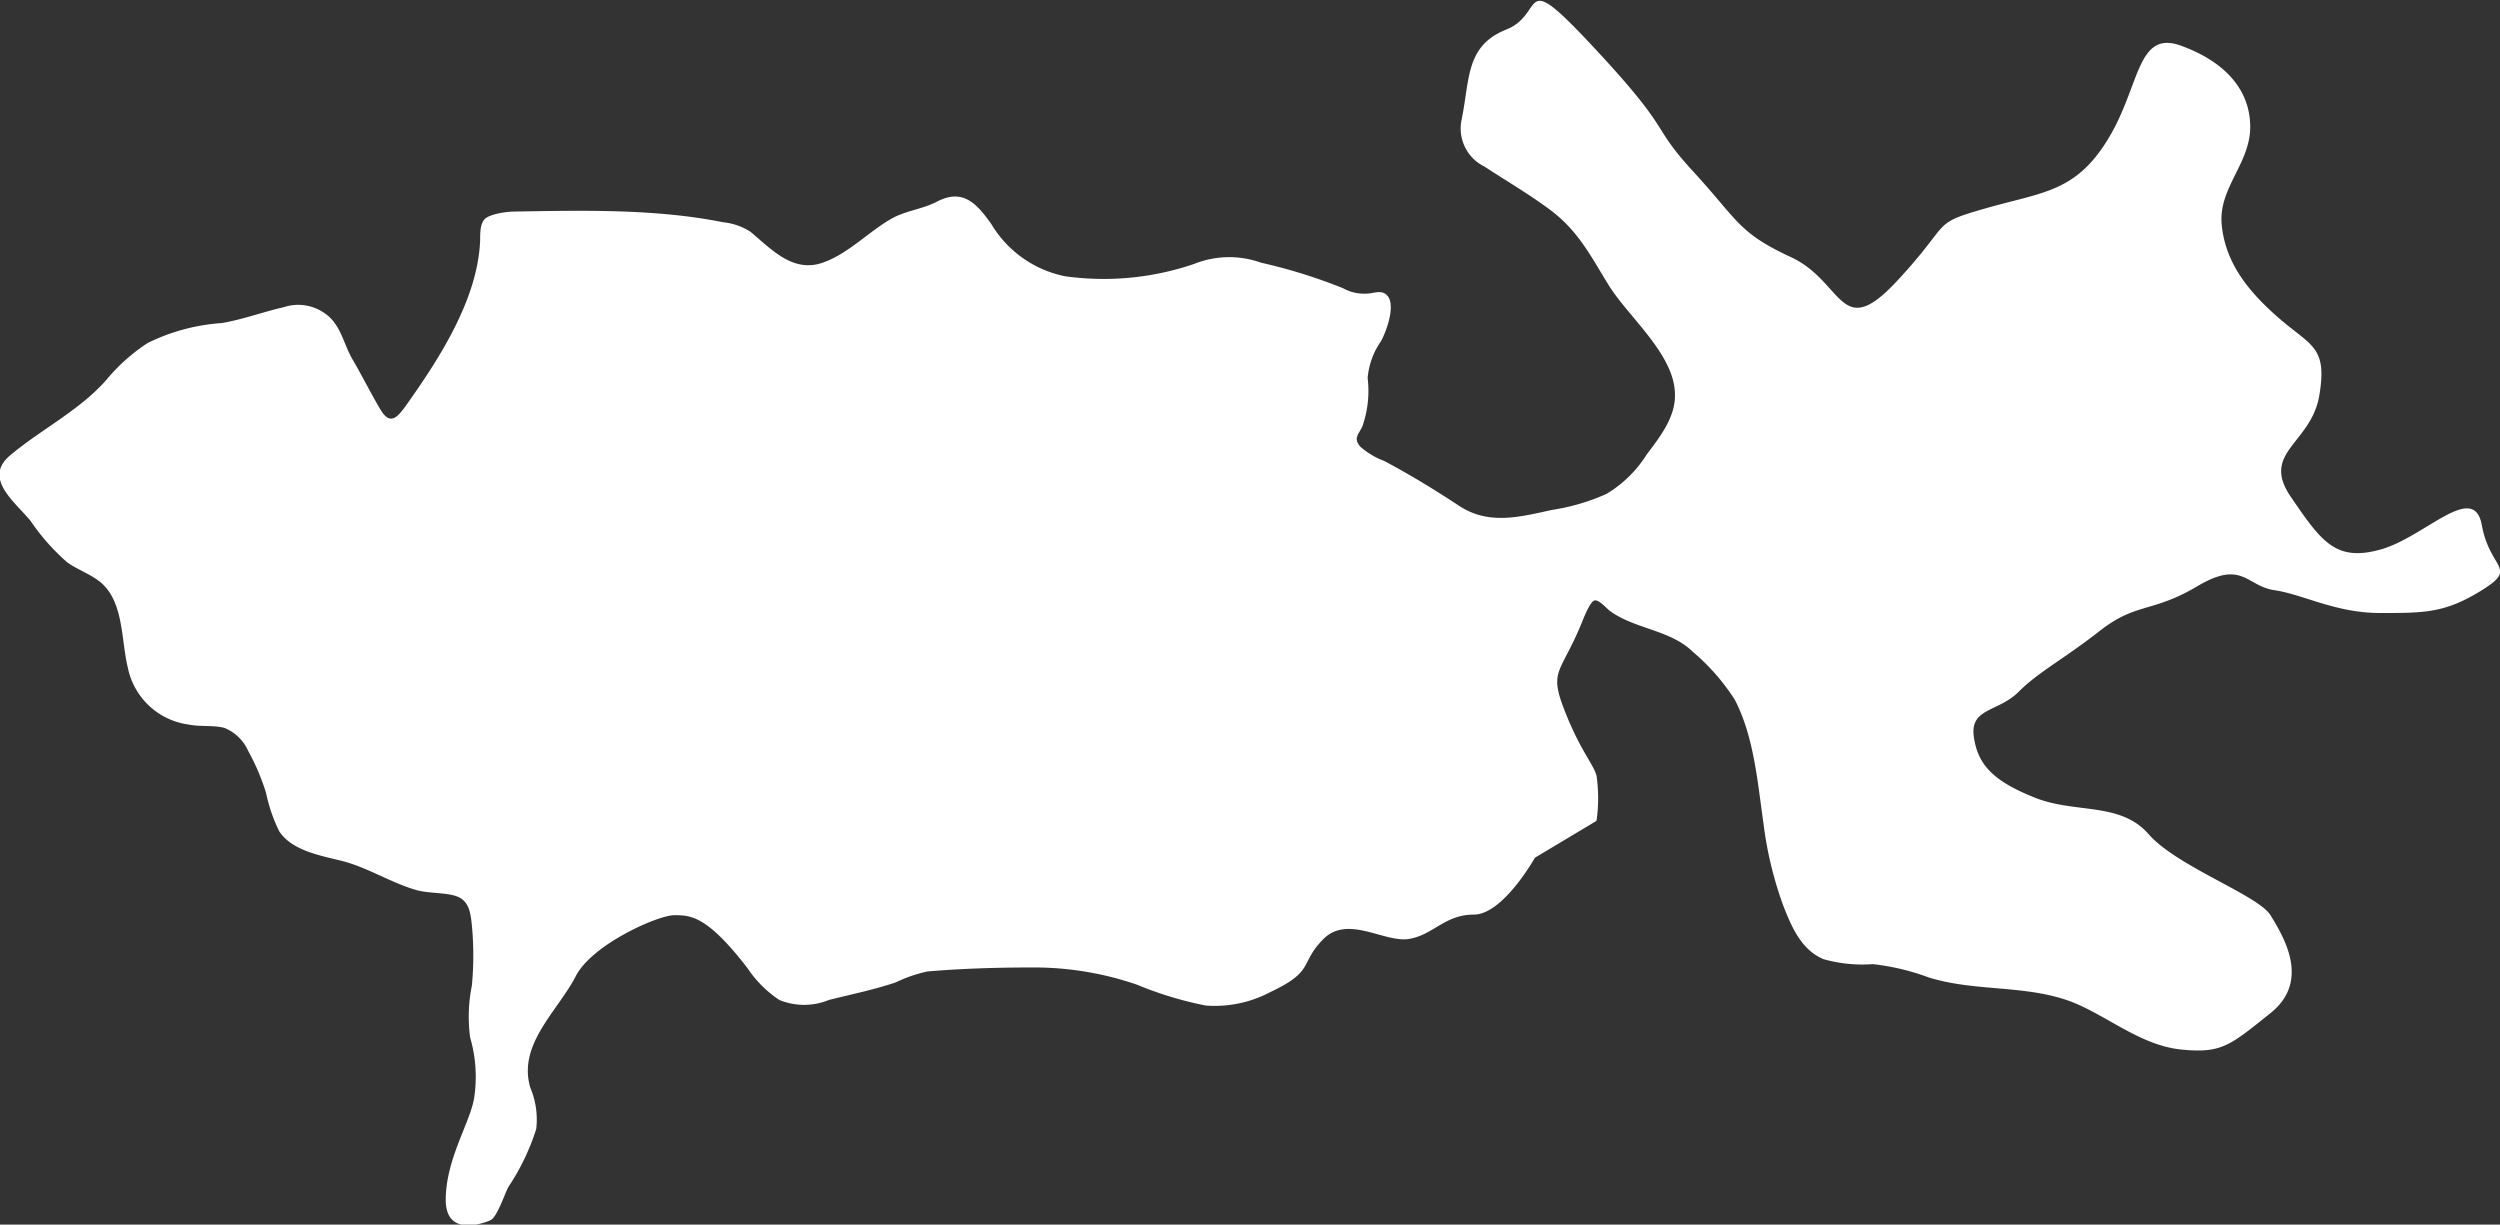 <svg id="Layer_1" data-name="Layer 1" xmlns="http://www.w3.org/2000/svg" xmlns:xlink="http://www.w3.org/1999/xlink" viewBox="0 0 156.93 76.87">
  <rect x="0" y="0" width="156.93" height="76.87" fill="#333333" stroke="none"/>
  <defs>
    <style>
      .cls-1 {
        fill: none;
      }

      .cls-2 {
        clip-path: url(#clip-path);
      }

      .cls-3 {
        fill: #fff;
      }
    </style>
    <clipPath id="clip-path" transform="translate(-8.3 -35.72)">
      <polygon class="cls-1" points="8.3 112.59 165.24 112.59 165.24 35.72 8.3 35.72 8.3 112.59 8.3 112.59"/>
    </clipPath>
  </defs>
  <title>Vilsandi_eps</title>
  <g class="cls-2">
    <path class="cls-3" d="M108.48,87.27l-3.83,2.29s-2,3.57-3.83,3.57-2.55,1.28-4.08,1.53-3.83-1.53-5.36,0-.51,2-3.31,3.32h0a7.46,7.46,0,0,1-4.08.86,22.64,22.64,0,0,1-4.32-1.31A19.9,19.9,0,0,0,73,96.45c-2.15,0-4.34.07-6.48.25a8.78,8.78,0,0,0-2,.69c-1.37.46-2.8.75-4.19,1.1a4.09,4.09,0,0,1-3.11,0,7.17,7.17,0,0,1-2-2c-2.56-3.32-3.58-3.32-4.6-3.32S45.46,95,44.44,97h0c-1.13,2.19-3.66,4.28-2.85,7a5.13,5.13,0,0,1,.37,2.59,14.36,14.36,0,0,1-1.75,3.64c-.22.4-.7,1.9-1.13,2.09,0,0-2.8,1.27-2.8-1.28s1.53-4.85,1.78-6.38a8.81,8.81,0,0,0-.25-3.82,9.88,9.88,0,0,1,.11-3.25,20,20,0,0,0,0-3.79c-.07-.64-.13-1.38-.76-1.73s-1.9-.24-2.73-.48c-1.58-.46-3-1.38-4.56-1.8-1.34-.35-3.23-.63-4.05-1.9A10.3,10.3,0,0,1,25,85.49a13.87,13.87,0,0,0-1.12-2.63,2.76,2.76,0,0,0-1.5-1.45c-.7-.18-1.52-.06-2.25-.21a4.51,4.51,0,0,1-3.81-3.59c-.42-1.7-.24-4.13-1.72-5.35-.63-.51-1.42-.77-2.08-1.24a13.57,13.57,0,0,1-2.3-2.6c-1-1.22-3-2.67-1.28-4.12,1.93-1.62,4.3-2.79,6-4.69a11.59,11.59,0,0,1,2.63-2.36A12.4,12.4,0,0,1,22.22,56c1.34-.23,2.59-.7,3.9-1a2.88,2.88,0,0,1,2.53.36c1.06.71,1.18,1.9,1.79,2.94s1.14,2.12,1.75,3.14,1.07.47,1.62-.3c2.08-2.93,4.5-6.67,4.63-10.36,0-.43,0-1,.28-1.3S40,49,40.61,49c4.27-.07,8.86-.18,13.07.67a3.89,3.89,0,0,1,1.73.6c1.31,1.09,2.65,2.59,4.53,1.94,1.6-.56,2.83-1.9,4.28-2.74.91-.53,1.94-.6,2.89-1.09,1.6-.84,2.48.07,3.42,1.41a7,7,0,0,0,4.62,3.27,17.55,17.55,0,0,0,8.1-.77,5.93,5.93,0,0,1,4.21-.08,33.65,33.65,0,0,1,5.14,1.6,2.75,2.75,0,0,0,1.51.34c.31,0,.83-.21,1.12,0,.82.48.08,2.42-.25,3a4.71,4.71,0,0,0-.83,2.3,6.73,6.73,0,0,1-.34,3.06c-.27.53-.55.73-.13,1.24a4.76,4.76,0,0,0,1.5.9c1.64.87,3.16,1.8,4.71,2.82,1.87,1.23,3.8.7,5.83.26a13.36,13.36,0,0,0,3.41-1,7.56,7.56,0,0,0,2.53-2.47c.81-1.08,1.81-2.33,1.78-3.76,0-2.52-2.91-4.86-4.16-6.88-1.12-1.81-1.87-3.35-3.61-4.68-1.33-1-2.78-1.84-4.18-2.76a2.66,2.66,0,0,1-1.43-3c.51-2.55.25-4.59,2.8-5.61s.65-4.08,5.62,1.27,3.31,4.6,6.12,7.66,2.8,3.82,6.12,5.36,3.06,5.35,6.63,1.53,2.05-3.58,5.62-4.6,5.61-1,7.65-4.33,1.79-6.89,4.59-5.87,4.34,2.8,4.34,5.1-2,3.83-1.79,6.12,1.53,4.09,3.58,5.87,3.06,1.79,2.55,4.85-3.71,3.57-1.79,6.38,2.81,4.08,5.61,3.31,5.87-4.33,6.38-1.53,2.3,2.65,0,4.08-3.57,1.43-6.38,1.43-4.84-1.17-6.63-1.43-2-1.94-4.85-.25-3.82,1-6.12,2.8-3.83,2.56-5.1,3.83-3.06,1-2.81,2.81,1.28,2.81,3.83,3.83,5.36.25,7.14,2.29,6.89,3.83,7.66,5.1,2.55,4.09,0,6.13-3.07,2.55-5.62,2.29-4.63-2.12-6.89-3c-2.87-1.08-6-.61-8.94-1.52a14.69,14.69,0,0,0-3.52-.84,8.94,8.94,0,0,1-3.09-.31c-1.38-.57-2-2-2.53-3.36A23.38,23.38,0,0,1,119,87.43c-.37-2.56-.59-5.45-1.8-7.78a13.36,13.36,0,0,0-2.62-3c-1.43-1.4-3.59-1.42-5.18-2.55-.23-.15-.7-.74-1-.69s-.75,1.26-.88,1.57c-1.28,3.06-2,2.81-1,5.36s1.79,3.31,2,4.08a10.15,10.15,0,0,1,0,2.81" transform="translate(-8.3 -35.72)"/>
  </g>
</svg>
